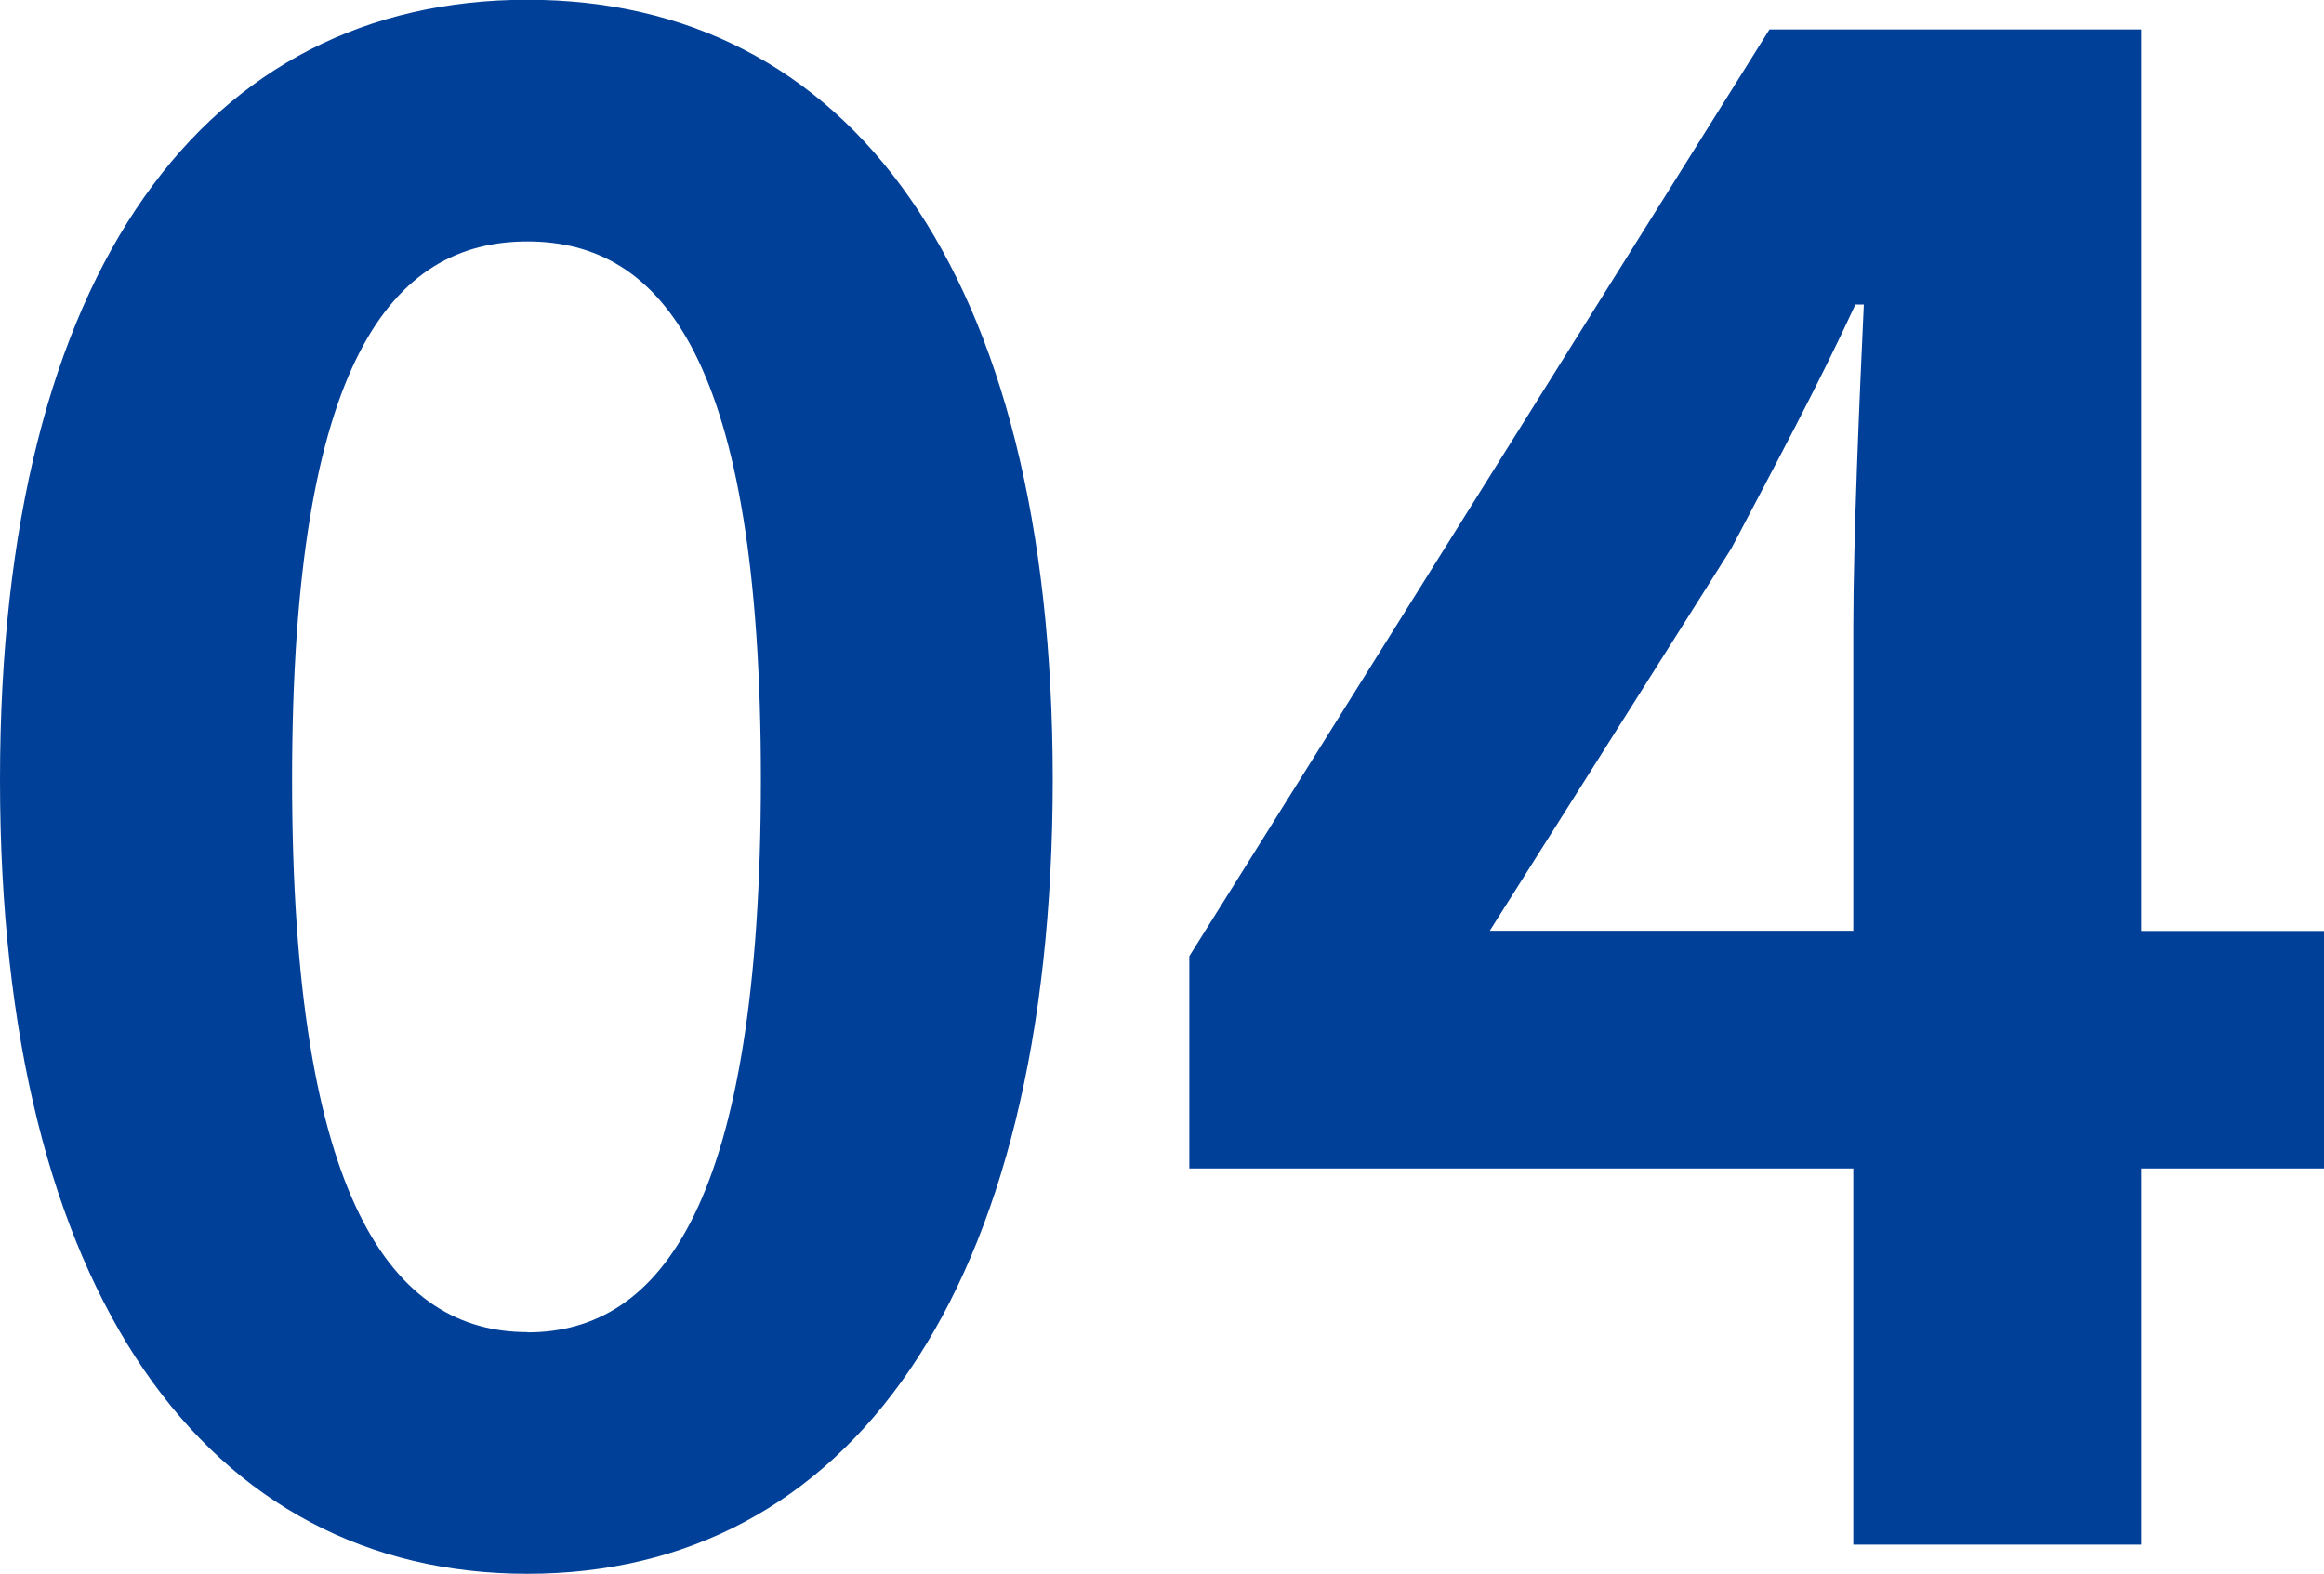 <svg xmlns="http://www.w3.org/2000/svg" width="39.816" height="26.964" viewBox="0 0 39.816 26.964">
  <path id="checkpoint_num_04" d="M10.62,42.5c5.472,0,9-4.788,9-13.608,0-8.748-3.528-13.356-9-13.356S1.584,20.112,1.584,28.9C1.584,37.716,5.148,42.5,10.62,42.5Zm0-4.14c-2.3,0-4.032-2.232-4.032-9.468,0-7.2,1.728-9.216,4.032-9.216s4,2.016,4,9.216C14.616,36.132,12.924,38.364,10.62,38.364Zm16.488-6.876,4.14-6.552c.756-1.44,1.476-2.772,2.124-4.176h.144c-.072,1.548-.18,4-.18,5.544v5.184ZM33.336,42h4.932V35.556H41.4V31.488H38.268V16.044H31.9L21.96,31.92v3.636H33.336Z" transform="translate(-1.584 -15.54)" fill="#014099"/>
</svg>
